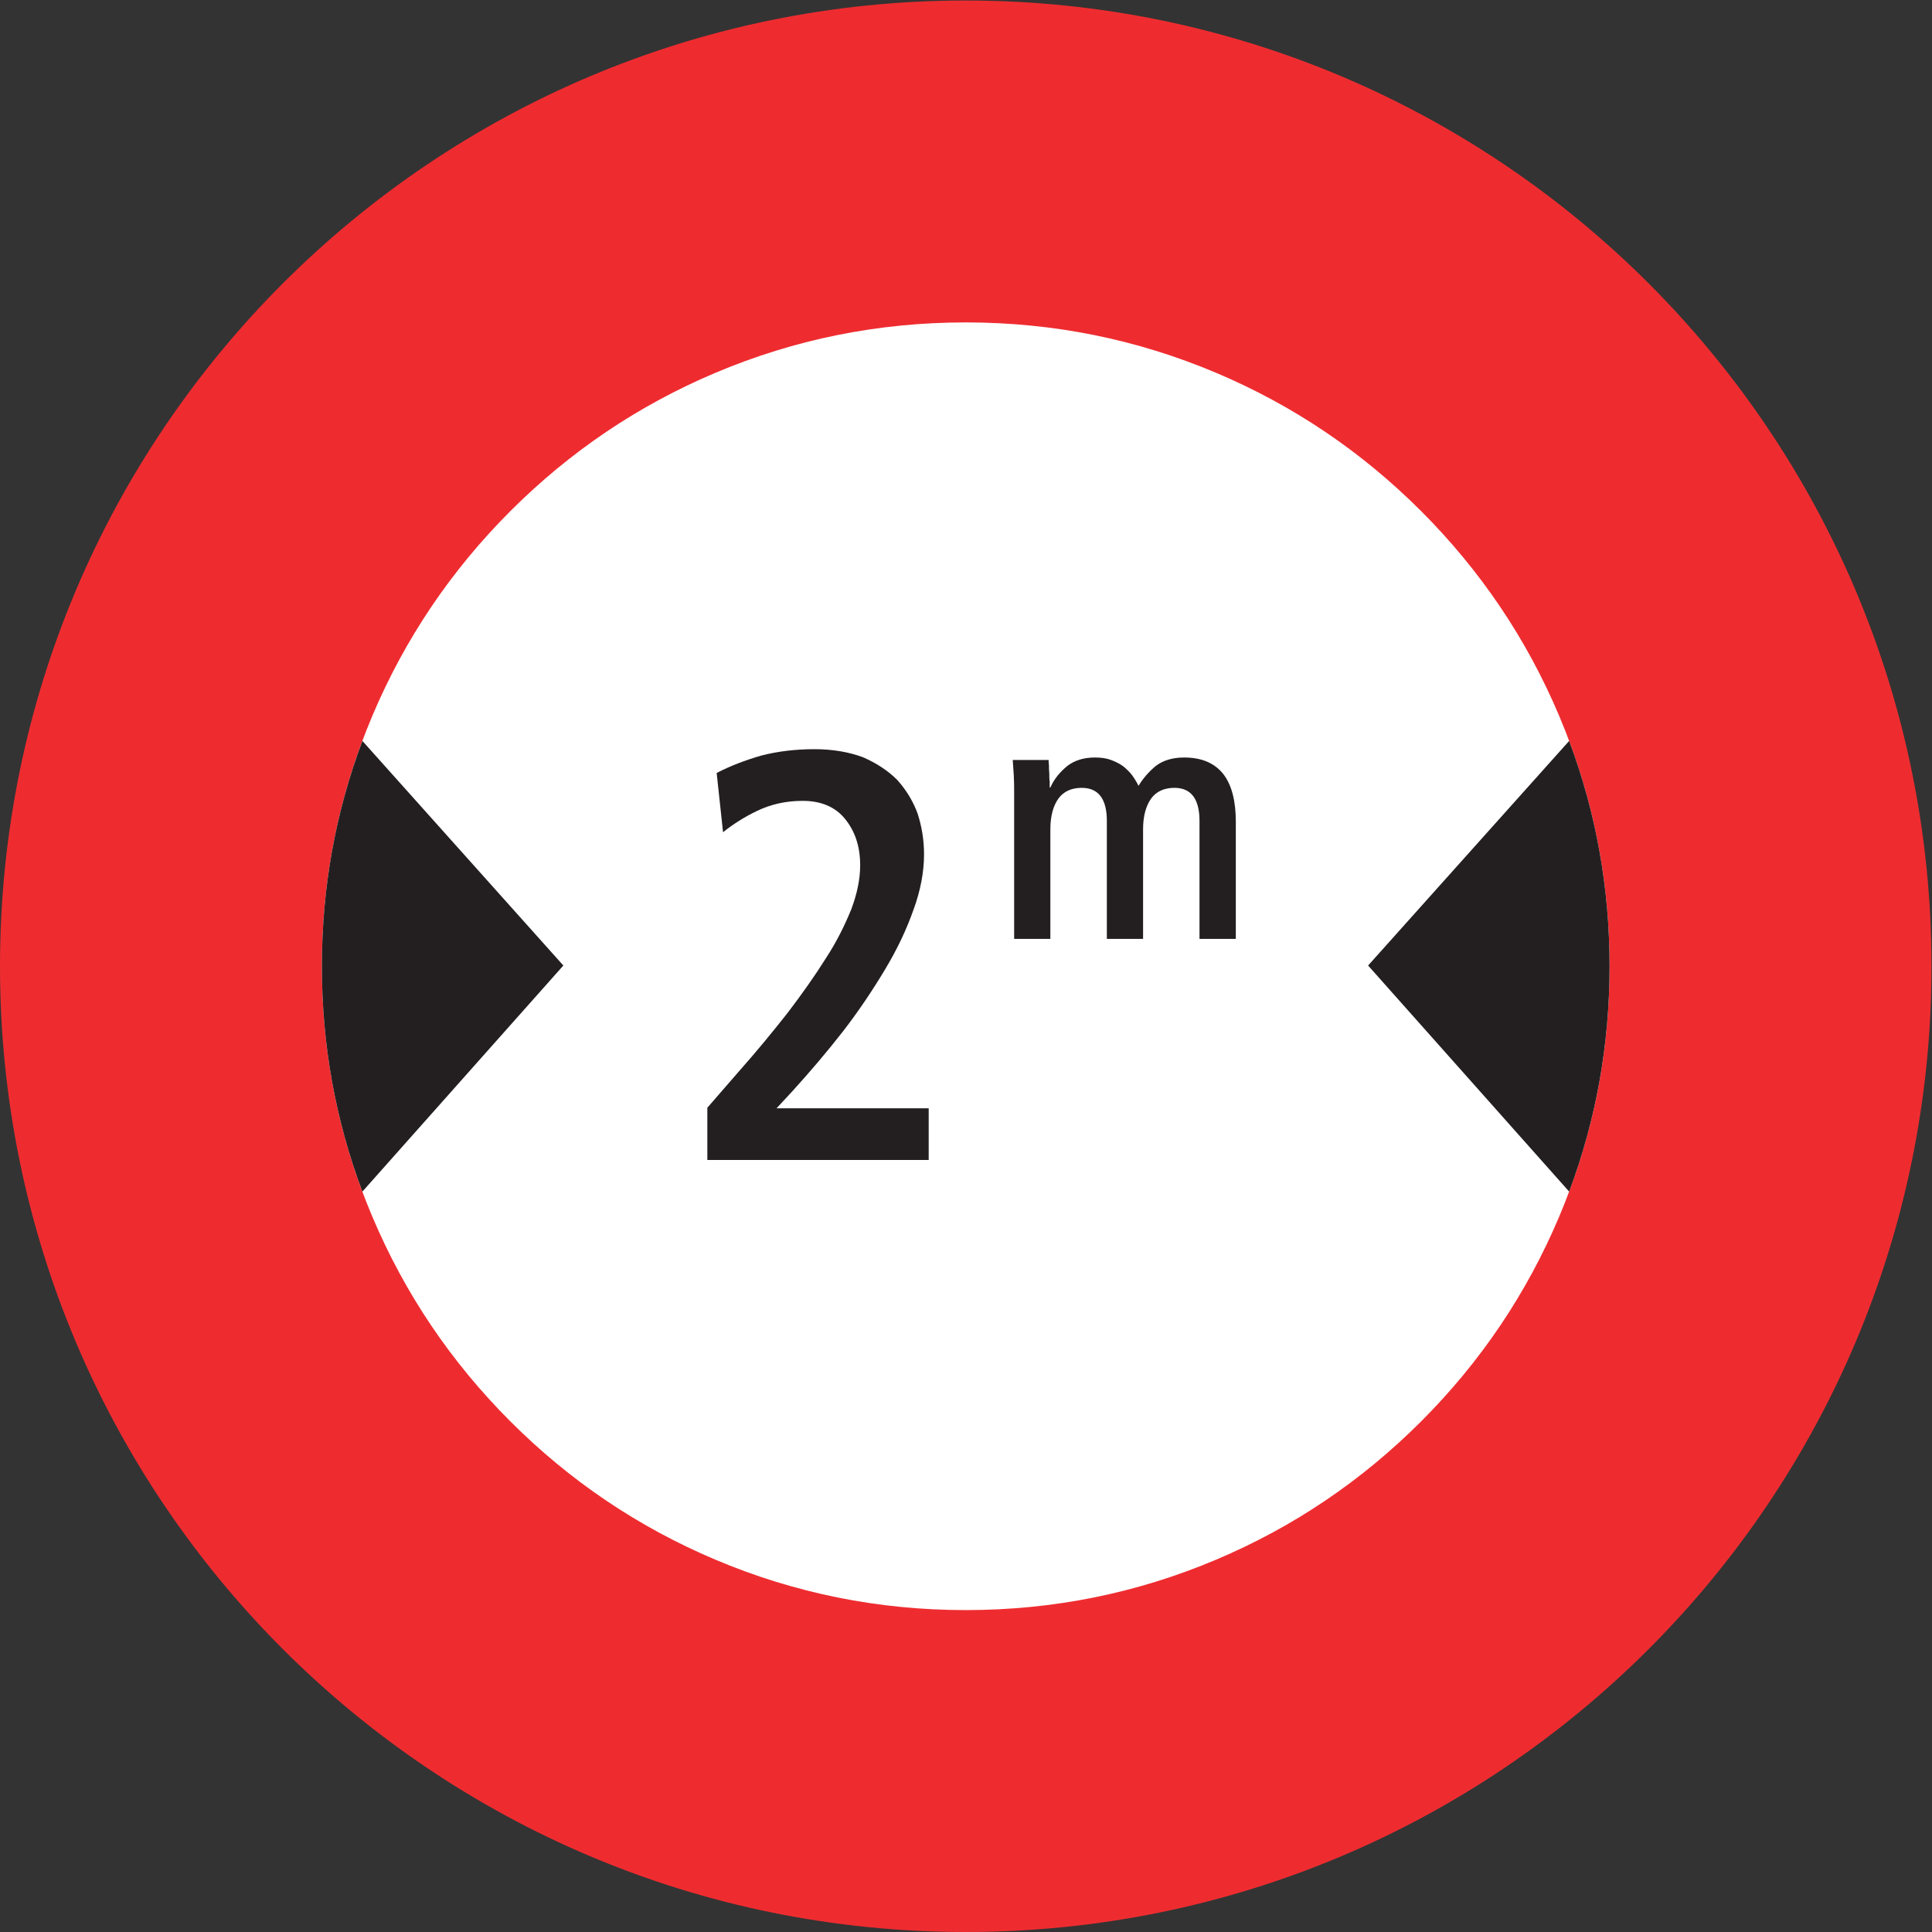 <?xml version="1.0" encoding="UTF-8" standalone="no"?>
<svg
   xmlns:dc="http://purl.org/dc/elements/1.1/"
   xmlns:cc="http://creativecommons.org/ns#"
   xmlns:rdf="http://www.w3.org/1999/02/22-rdf-syntax-ns#"
   xmlns:svg="http://www.w3.org/2000/svg"
   xmlns="http://www.w3.org/2000/svg"
   viewBox="0 0 113.387 113.387"
   height="113.387"
   width="113.387"
   xml:space="preserve"
   id="svg2"
   version="1.1"><rect x="0" y="0" width="113.387" height="113.387" fill="#333333" stroke="none"/><defs
     id="defs6" /><g
     transform="matrix(1.333,0,0,-1.333,0,113.387)"
     id="g10"><g
       transform="scale(0.1)"
       id="g12"><path
         id="path14"
         style="fill:#ee2c30;fill-opacity:1;fill-rule:nonzero;stroke:none"
         d="m 425.195,850.395 c 234.832,0 425.196,-190.368 425.196,-425.2 C 850.391,190.371 660.027,0 425.195,0 190.367,0 0,190.371 0,425.195 c 0,234.832 190.367,425.2 425.195,425.2 v 0" /><path
         id="path16"
         style="fill:#ffffff;fill-opacity:1;fill-rule:nonzero;stroke:none"
         d="m 425.195,708.664 c 38.504,0 75.274,-7.41 110.293,-22.219 33.899,-14.336 63.946,-34.609 90.149,-60.804 26.199,-26.203 46.472,-56.25 60.808,-90.149 14.805,-35.019 22.215,-71.785 22.215,-110.297 0,-38.507 -7.41,-75.273 -22.215,-110.293 -14.336,-33.894 -34.609,-63.945 -60.808,-90.144 -26.203,-26.203 -56.25,-46.465 -90.149,-60.801 -35.019,-14.816 -71.789,-22.227 -110.293,-22.227 -38.511,0 -75.273,7.411 -110.293,22.227 -33.894,14.336 -63.945,34.598 -90.144,60.801 -26.203,26.199 -46.473,56.25 -60.809,90.144 -14.812,35.02 -22.222,71.786 -22.222,110.293 0,38.512 7.41,75.278 22.222,110.297 14.336,33.899 34.606,63.946 60.809,90.149 26.199,26.195 56.25,46.468 90.144,60.804 35.02,14.809 71.782,22.219 110.293,22.219 v 0" /><path
         id="path18"
         style="fill:#231f20;fill-opacity:1;fill-rule:nonzero;stroke:none"
         d="m 159.547,524.41 c -11.879,-31.68 -17.824,-64.73 -17.824,-99.219 0,-34.453 5.945,-67.535 17.824,-99.214 v 0 l 88.484,99.543 -88.484,98.89 v 0" /><path
         id="path20"
         style="fill:#231f20;fill-opacity:1;fill-rule:nonzero;stroke:none"
         d="m 690.867,325.977 c 11.848,31.679 17.785,64.761 17.785,99.214 0,34.489 -5.937,67.539 -17.785,99.219 v 0 l -88.523,-98.89 88.523,-99.543 v 0" /><path
         id="path22"
         style="fill:#231f20;fill-opacity:1;fill-rule:nonzero;stroke:none"
         d="m 311.43,339.914 h 97.453 v 22.742 h -66.996 l 6.66,7.168 v 0 c 7.918,8.711 15.551,17.641 22.715,26.856 6.914,8.965 13.07,18.179 18.429,27.144 5.368,8.93 9.469,17.641 12.532,26.352 3.093,8.422 4.609,16.633 4.609,24.301 0,6.375 -1.012,12.277 -2.809,17.89 -2.054,5.653 -5.113,10.516 -8.964,14.836 -4.067,4.102 -9.219,7.449 -15.082,10.004 -6.161,2.305 -13.321,3.563 -21.461,3.563 -8.422,0 -16.375,-1.004 -23.293,-2.805 -7.16,-2.051 -13.789,-4.61 -19.692,-7.668 v 0 l 2.809,-26.102 v 0 c 4.105,3.317 9.219,6.66 15.121,9.469 5.871,2.805 12.531,4.356 19.941,4.356 7.887,0 14.293,-2.555 18.653,-7.957 4.355,-5.36 6.66,-12.02 6.66,-20.45 0,-5.902 -1.297,-12.273 -3.852,-19.183 -2.808,-6.914 -6.41,-14.332 -11.269,-21.746 -4.824,-7.704 -10.442,-15.621 -16.852,-24.051 -6.652,-8.457 -13.82,-17.168 -21.742,-26.098 v 0 L 311.43,362.91 v -22.996" /><path
         id="path24"
         style="fill:#231f20;fill-opacity:1;fill-rule:nonzero;stroke:none"
         d="m 446.504,437.25 h 15.945 v 48.203 c 0,5.836 1.223,10.301 3.528,13.543 2.304,3.199 5.828,4.75 10.293,4.75 7.382,0 11.054,-4.933 11.054,-14.582 V 437.25 h 15.946 v 48.203 c 0,5.836 1.234,10.301 3.527,13.543 2.305,3.199 5.84,4.75 10.262,4.75 7.382,0 11.054,-4.933 11.054,-14.582 V 437.25 h 15.989 v 51.59 c 0,9.219 -1.836,16.273 -5.547,21.023 -3.821,4.789 -9.5,7.239 -17.176,7.239 -5.07,0 -9.211,-1.227 -12.453,-3.672 -3.203,-2.629 -5.656,-5.543 -7.664,-8.785 -0.766,1.546 -1.692,3.093 -2.778,4.609 -1.082,1.398 -2.449,2.766 -3.964,3.992 -1.504,1.078 -3.34,2.02 -5.36,2.774 -1.98,0.757 -4.426,1.082 -7.051,1.082 -4.902,0 -8.894,-1.227 -12.136,-3.672 -3.207,-2.629 -5.832,-5.692 -7.524,-9.543 h -0.293 v 0 c 0,0.468 0,1.406 0,2.629 -0.176,1.043 -0.176,2.3 -0.176,3.527 -0.144,1.227 -0.144,2.445 -0.144,3.527 -0.148,1.082 -0.148,1.981 -0.148,2.45 h -15.797 v 0 c 0.144,-2.165 0.289,-4.461 0.464,-6.915 0.149,-2.445 0.149,-5.074 0.149,-7.988 V 437.25" /></g></g></svg>